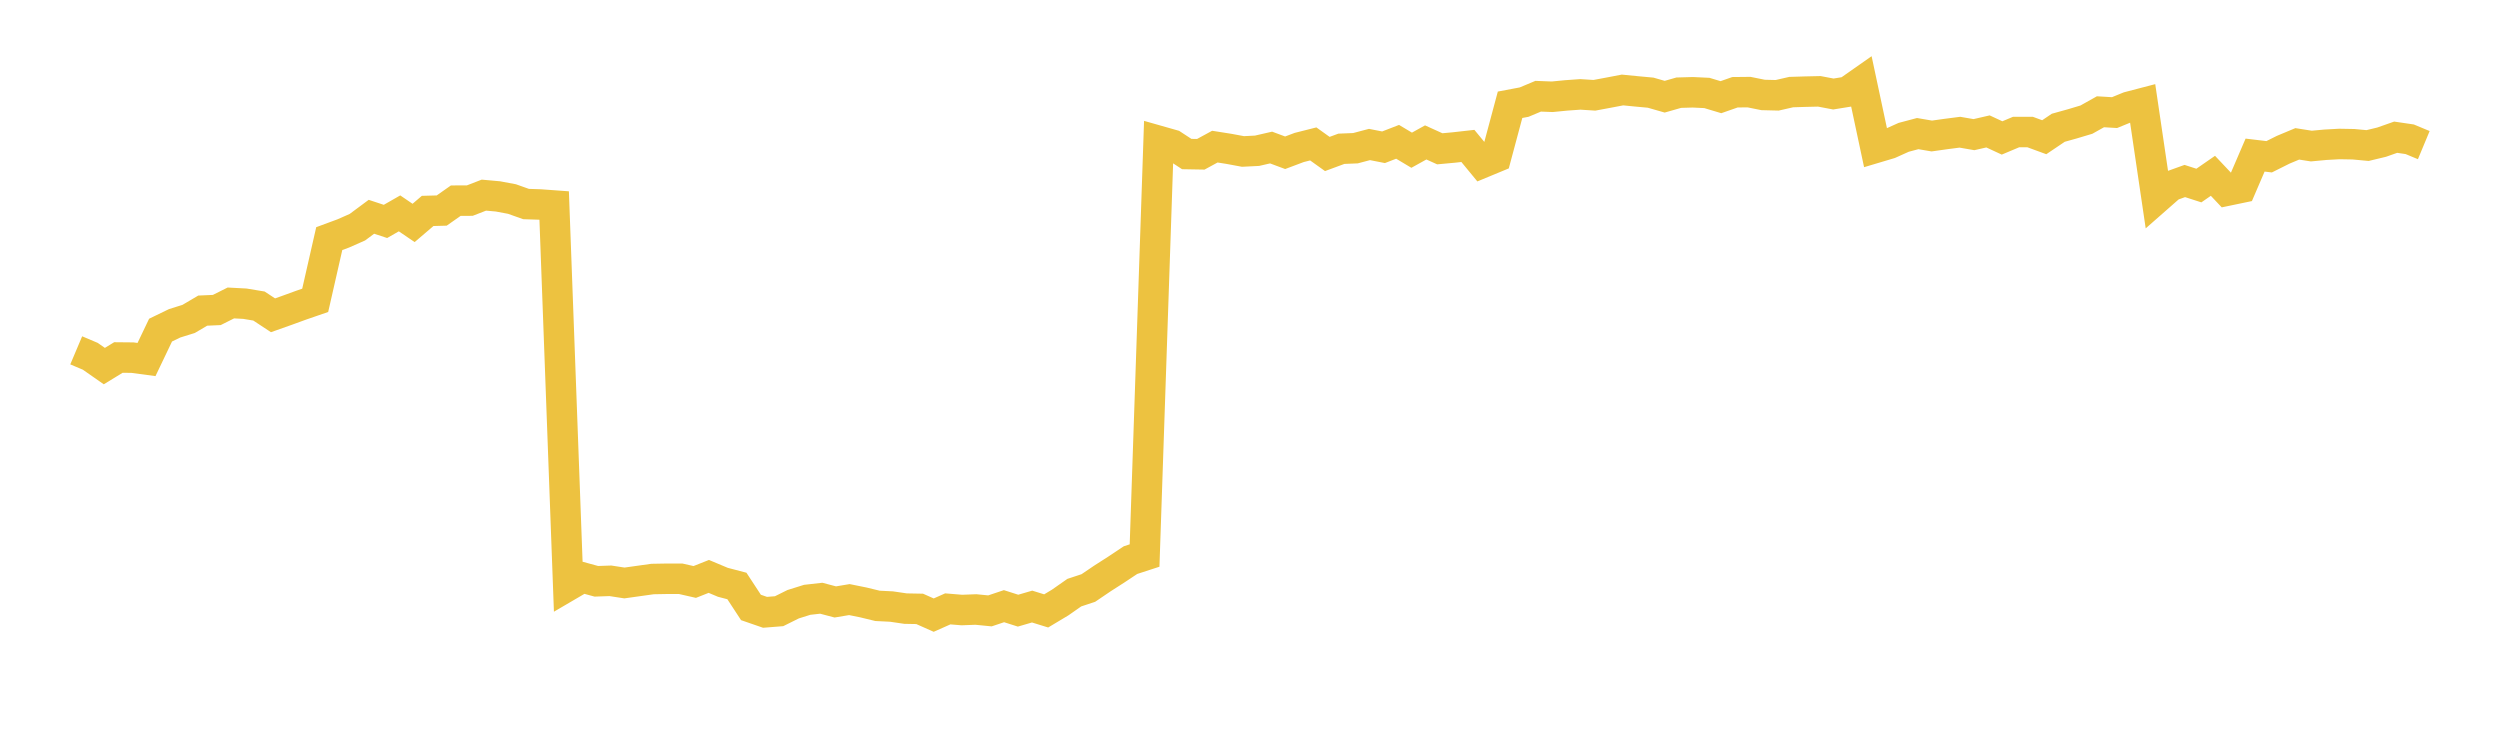 <svg width="164" height="48" xmlns="http://www.w3.org/2000/svg" xmlns:xlink="http://www.w3.org/1999/xlink"><path fill="none" stroke="rgb(237,194,64)" stroke-width="2" d="M5,22.982L5.922,23.372L6.844,24.016L7.766,23.452L8.689,23.461L9.611,23.585L10.533,21.656L11.455,21.209L12.377,20.92L13.299,20.377L14.222,20.336L15.144,19.874L16.066,19.923L16.988,20.076L17.91,20.683L18.832,20.356L19.754,20.02L20.677,19.702L21.599,15.653L22.521,15.312L23.443,14.905L24.365,14.221L25.287,14.525L26.21,13.997L27.132,14.625L28.054,13.837L28.976,13.812L29.898,13.164L30.82,13.159L31.743,12.801L32.665,12.884L33.587,13.057L34.509,13.385L35.431,13.415L36.353,13.482L37.275,38.421L38.198,37.881L39.12,38.133L40.042,38.101L40.964,38.243L41.886,38.113L42.808,37.984L43.731,37.967L44.653,37.967L45.575,38.177L46.497,37.812L47.419,38.199L48.341,38.44L49.263,39.849L50.186,40.168L51.108,40.095L52.03,39.637L52.952,39.348L53.874,39.244L54.796,39.487L55.719,39.333L56.641,39.52L57.563,39.744L58.485,39.79L59.407,39.925L60.329,39.942L61.251,40.352L62.174,39.942L63.096,40.018L64.018,39.983L64.94,40.074L65.862,39.765L66.784,40.059L67.707,39.79L68.629,40.076L69.551,39.523L70.473,38.878L71.395,38.573L72.317,37.948L73.24,37.356L74.162,36.743L75.084,36.443L76.006,9.24L76.928,9.502L77.85,10.105L78.772,10.121L79.695,9.619L80.617,9.765L81.539,9.936L82.461,9.89L83.383,9.678L84.305,10.021L85.228,9.674L86.15,9.441L87.072,10.101L87.994,9.76L88.916,9.723L89.838,9.479L90.76,9.66L91.683,9.303L92.605,9.854L93.527,9.343L94.449,9.761L95.371,9.676L96.293,9.573L97.216,10.694L98.138,10.312L99.06,6.873L99.982,6.699L100.904,6.313L101.826,6.348L102.749,6.258L103.671,6.192L104.593,6.251L105.515,6.079L106.437,5.903L107.359,5.994L108.281,6.079L109.204,6.344L110.126,6.08L111.048,6.054L111.97,6.098L112.892,6.375L113.814,6.052L114.737,6.043L115.659,6.229L116.581,6.252L117.503,6.041L118.425,6.013L119.347,5.992L120.269,6.167L121.192,6.018L122.114,5.372L123.036,9.699L123.958,9.424L124.88,9.009L125.802,8.764L126.725,8.922L127.647,8.792L128.569,8.673L129.491,8.833L130.413,8.621L131.335,9.049L132.257,8.661L133.18,8.663L134.102,9.002L135.024,8.381L135.946,8.124L136.868,7.848L137.79,7.332L138.713,7.387L139.635,7.01L140.557,6.769L141.479,13.016L142.401,12.206L143.323,11.874L144.246,12.172L145.168,11.533L146.09,12.51L147.012,12.318L147.934,10.174L148.856,10.284L149.778,9.823L150.701,9.437L151.623,9.582L152.545,9.496L153.467,9.445L154.389,9.462L155.311,9.548L156.234,9.326L157.156,9.001L158.078,9.136L159,9.52"></path></svg>